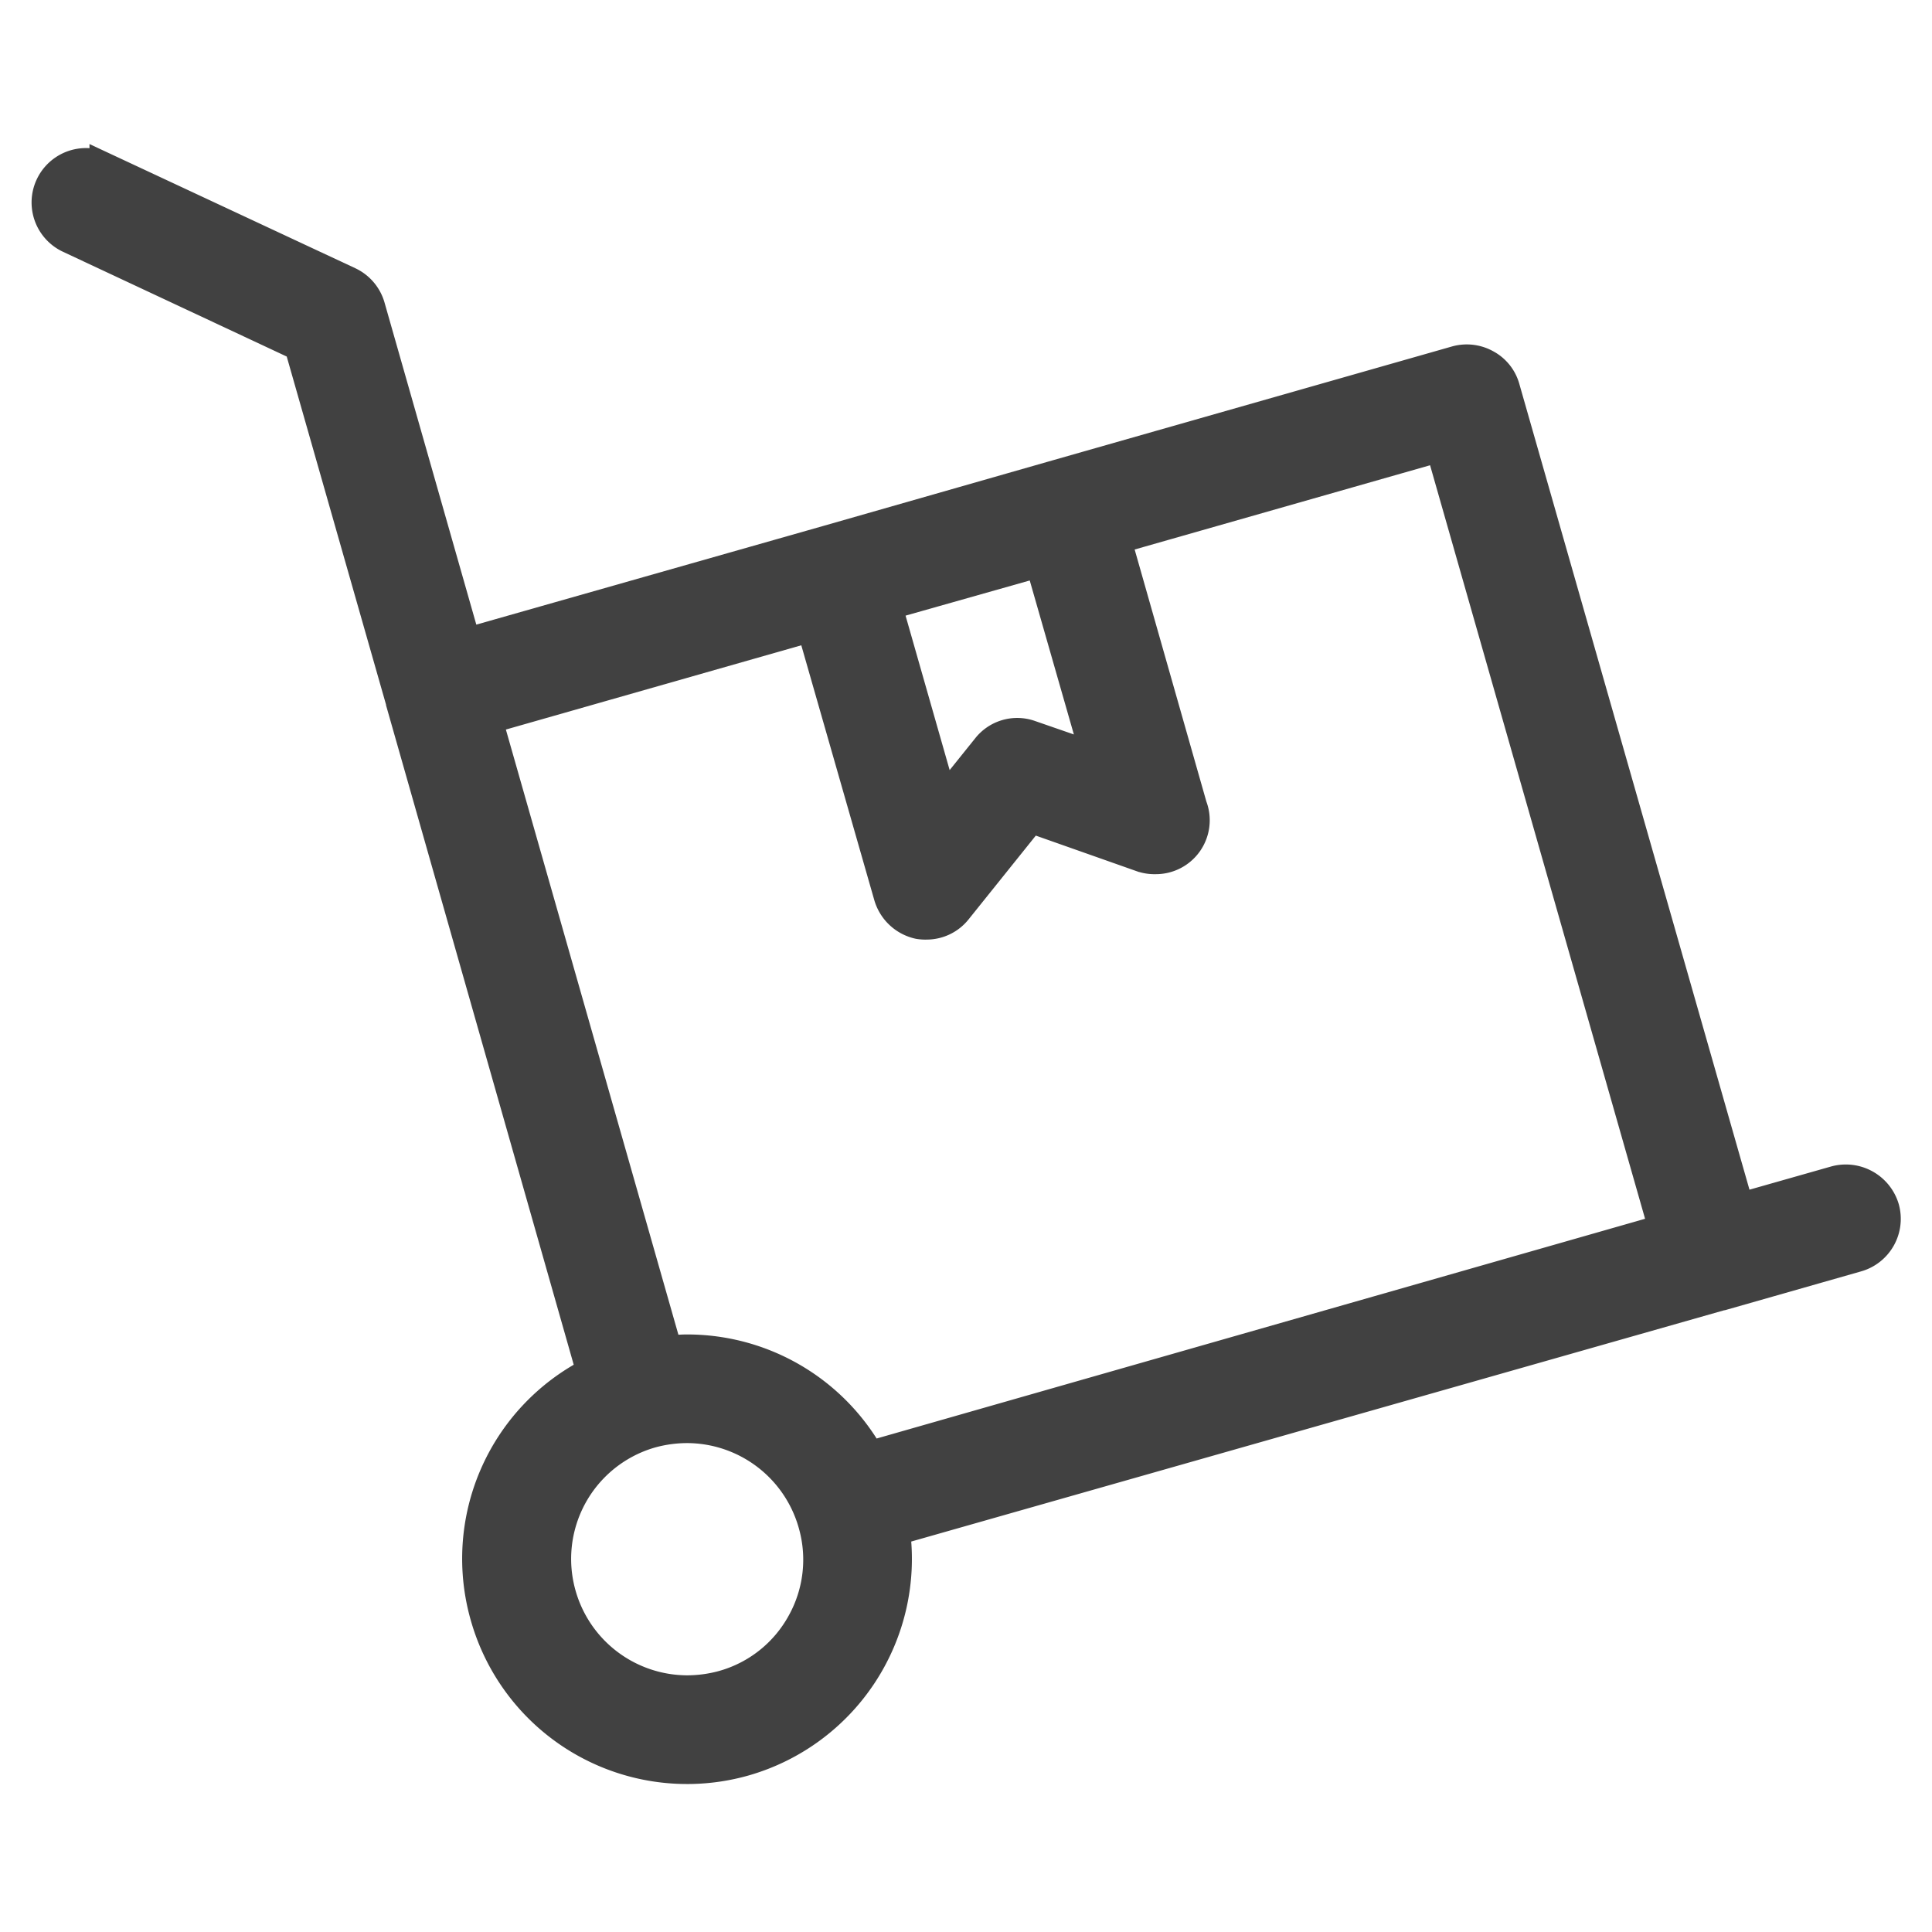 <svg xmlns="http://www.w3.org/2000/svg" xmlns:xlink="http://www.w3.org/1999/xlink" width="70" height="70" viewBox="0 0 70 70">
  <rect x="0" y="0" width="70" height="70" fill="#808080" stroke="none"/>
  <defs>
    <clipPath id="clip-fast">
      <rect width="70" height="70"/>
    </clipPath>
  </defs>
  <g id="fast" clip-path="url(#clip-fast)">
    <rect width="70" height="70" fill="#fff"/>
    <g id="Layer_2" transform="translate(-83.939 -101.214)">
      <g id="Group_84" data-name="Group 84" transform="translate(85.578 107.078)">
        <path id="Path_170" data-name="Path 170" d="M150.427,143.957l-3.445.979-8.475-29.672a1.431,1.431,0,0,0-.7-.881,1.477,1.477,0,0,0-1.116-.137l-14.484,4.13h0l-8.279,2.368h0l-13.075,3.719-3.464-12.155a1.471,1.471,0,0,0-.783-.92l-8.925-4.169a1.471,1.471,0,0,0-1.253,2.662l8.318,3.895,3.68,12.9v.02l6.89,24.212a7.63,7.63,0,0,0-3.836,8.886,7.646,7.646,0,0,0,9.454,5.265,7.661,7.661,0,0,0,5.48-8.358l29.927-8.514h.02l4.874-1.39a1.478,1.478,0,0,0,1.018-1.82A1.5,1.5,0,0,0,150.427,143.957Zm-26.834-15.345-2.31-.8a1.441,1.441,0,0,0-1.625.47l-1.527,1.9-2-7.007,5.461-1.546Zm-10.648,31.395a4.654,4.654,0,0,1-2.818,2.231,4.89,4.89,0,0,1-1.292.176,4.715,4.715,0,0,1-4.521-3.425,4.7,4.7,0,0,1,3.23-5.813,4.89,4.89,0,0,1,1.292-.176,4.715,4.715,0,0,1,4.521,3.425A4.666,4.666,0,0,1,112.945,160.007Zm2.525-6.087a7.634,7.634,0,0,0-6.635-3.856c-.235,0-.45.02-.685.039l-6.5-22.8,11.665-3.327L116.1,133.7a1.5,1.5,0,0,0,1.116,1.037,1.481,1.481,0,0,0,.294.02,1.447,1.447,0,0,0,1.135-.548L121.3,130.9l3.993,1.409a1.459,1.459,0,0,0,.509.078,1.453,1.453,0,0,0,1.37-1.977l-2.74-9.63,11.665-3.327,8.064,28.263Z" transform="translate(-85.578 -107.078)" fill="#414141" stroke="#414141" stroke-width="1"/>
      </g>
    </g>
  </g>
</svg>
